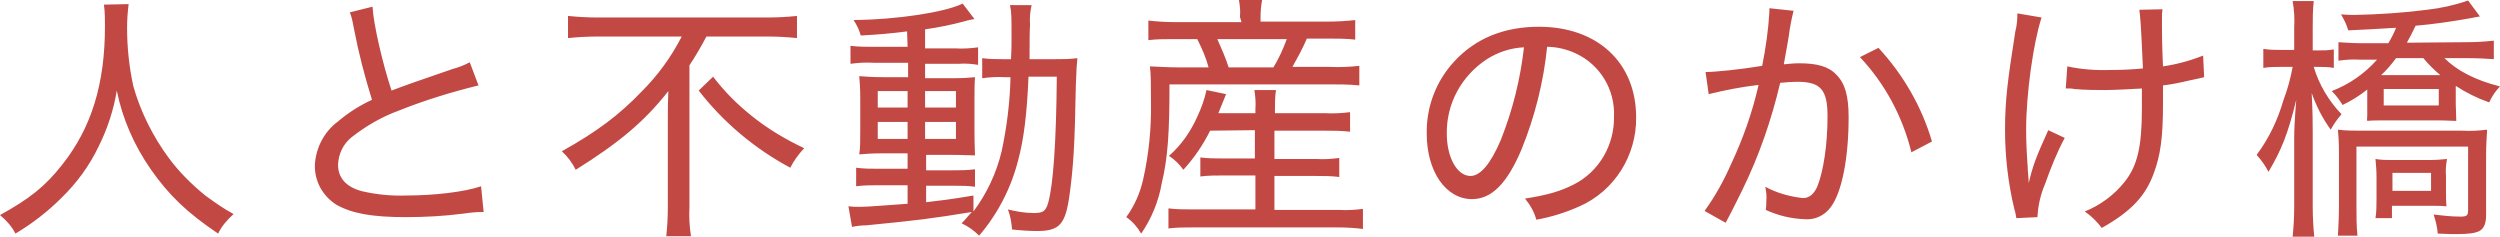 <?xml version="1.0" encoding="UTF-8"?><svg id="_レイヤー_1" xmlns="http://www.w3.org/2000/svg" viewBox="0 0 485.9 46"><defs><style>.cls-1{fill:#c24844;fill-rule:evenodd;}</style></defs><path id="text-catch_pc.svg" class="cls-1" d="m20.2.9c.2,1.4.2,2.8.2,4.2,0,11.2-2.6,19.7-8.3,26.9-3.3,4.2-6.3,6.6-12.1,9.8,1.2,1,2.3,2.2,3,3.6,3.2-1.9,6.2-4.2,8.9-6.9,3-2.9,5.5-6.3,7.3-10.1,1.7-3.4,2.9-7.1,3.5-10.8,1.1,5.5,3.4,10.7,6.6,15.3,3.5,5,7,8.4,13.1,12.5.7-1.5,1.8-2.7,3-3.8-1.9-1-3.7-2.3-5.5-3.6-2.7-2.2-5.1-4.6-7.1-7.3-3.1-4.2-5.5-9-6.9-14-.8-3.7-1.2-7.5-1.2-11.3,0-1.5.1-3,.3-4.6l-4.8.1h0Zm47.8,1.5c.4,1,.6,2.1.8,3.2.9,4.7,2.1,9.3,3.5,13.8-2.4,1.1-4.6,2.5-6.6,4.2-2.7,2-4.3,5.1-4.5,8.4-.1,3.2,1.5,6.1,4.2,7.8,3,1.7,7,2.4,13.4,2.4,3.8,0,7.6-.2,11.4-.7,1.3-.2,2.5-.3,3.8-.3l-.5-5c-3.2,1.1-9,1.8-14.7,1.8-2.8.1-5.6-.2-8.3-.8-3.2-.8-4.8-2.6-4.8-5.2.1-2.1,1-4,2.6-5.3,2.8-2.2,5.9-4,9.2-5.2,5-2,10.2-3.6,15.5-4.9l-1.7-4.5c-1.1.6-2.2,1-3.3,1.3q-8.8,3-11.9,4.2c-1.7-5.1-3.5-12.8-3.7-16.3l-4.4,1.1Zm64.5,4.7c-2,3.9-4.6,7.5-7.7,10.6-4.5,4.7-8.8,7.9-15.6,11.7,1.1,1,2,2.2,2.7,3.6,8.3-5.2,13.3-9.3,18-15.3-.1,2.2-.1,3.3-.1,5.4v17.1c0,1.9-.1,3.8-.3,5.7h4.8c-.3-1.9-.4-3.8-.3-5.7V12.7c1.2-1.8,2.3-3.7,3.3-5.6h11.9c1.9,0,3.8.1,5.7.3V3.1c-1.9.2-3.9.3-5.8.3h-32.9c-1.9,0-3.8-.1-5.8-.3v4.3c1.9-.2,3.9-.3,5.8-.3h16.3Zm3.3,10.5c4.8,6.2,10.9,11.3,17.8,15,.7-1.4,1.6-2.6,2.7-3.8-3.6-1.7-7-3.7-10.1-6.2-2.8-2.2-5.4-4.8-7.6-7.7l-2.8,2.7Zm40.6-8.5h-6.6c-1.5,0-3,0-4.5-.2v3.5c1.5-.2,3-.3,4.5-.2h6.7v2.8h-4.7c-2.1,0-3.5-.1-4.8-.2.1,1.5.2,1.9.2,4.4v6.1c0,2.4,0,3.4-.2,4.7,1.3-.1,2.5-.2,4.7-.2h4.7v3h-5.5c-1.5,0-3,0-4.5-.2v3.6c1.5-.2,3-.2,4.5-.2h5.5v3.6c-4.5.3-7.5.6-9.3.6-.7,0-1.4,0-2.2-.1l.7,4c.9-.2,1.8-.3,2.7-.3,10.2-1,12.6-1.3,20.6-2.6-.8.8-1,1.2-2,2.2,1.3.6,2.4,1.4,3.4,2.4,3.6-4.2,6.2-9.2,7.6-14.7,1.1-4.1,1.7-9,2-16.2h5.5c-.1,12.6-.7,21.2-1.7,24.6-.5,1.6-1,1.9-2.8,1.9-1.7,0-3.4-.3-5-.7.5,1.3.7,2.6.8,3.9,1.8.2,3.7.3,4.8.3,4.5,0,5.6-1.3,6.4-7.2.7-5.2,1-9.4,1.2-21.2.1-3,.2-4.1.3-5.2-1.5.2-3,.2-4.5.2h-4.8q0-5.7.1-6.6c-.1-1.3,0-2.6.3-3.9h-4.2c.3,1.4.3,2.2.3,6.2,0,1.7,0,2.7-.1,4.3h-1.4c-1.4,0-2.8,0-4.2-.2v3.9c1.5-.2,3-.3,4.5-.2h1c-.1,4.8-.7,9.6-1.7,14.3-1,4.3-2.9,8.3-5.5,11.8v-3.1c-4.8.8-6.6,1-9.2,1.3v-3.2h5.6c1.3,0,2.6,0,3.9.2v-3.4c-1.5.2-3,.2-4.5.2h-5v-3h5c2.2,0,3.2.1,4.5.1,0-.6-.1-2.2-.1-4.7v-6.1c0-1.5,0-2.9.1-4.4-1.2.1-2.2.2-4.3.2h-5.4v-2.8h6.5c1.3-.1,2.6,0,3.8.2v-3.4c-1.5.2-3,.3-4.5.2h-5.8v-3.7c2.8-.4,5.2-.9,7.8-1.6.6-.2,1.2-.3,1.8-.4l-2.3-3c-3.5,1.7-12.7,3.1-21.2,3.2.6.9,1.1,1.9,1.4,3,3.6-.2,5.9-.4,9-.8l.1,3h0Zm0,8.6v3.2h-5.8v-3.2h5.8Zm3.4,0h6v3.2h-6v-3.2Zm-3.4,6v3.3h-5.8v-3.3h5.8Zm3.4,0h6v3.3h-6v-3.3Zm64.1,1.6v5.5h-6c-1.5,0-3.1,0-4.6-.2v3.7c1.5-.2,3.1-.2,4.7-.2h6v6.6h-12.3c-1.5,0-3.1,0-4.6-.2v3.9c1.6-.2,3.1-.2,4.7-.2h28.3c1.6,0,3.2.1,4.8.3v-3.9c-1.5.2-3.1.3-4.7.2h-12.5v-6.6h8.1c1.5,0,3,0,4.5.2v-3.7c-1.5.2-3,.3-4.5.2h-8.1v-5.5h9.7c1.7,0,3.3,0,5,.2v-3.8c-1.6.2-3.3.3-4.9.2h-9.7v-.7c0-1.3,0-2.5.2-3.8h-4.2c.2,1.2.3,2.5.2,3.8v.7h-7.2q.7-1.7,1.5-3.7l-3.8-.8c-.4,1.8-1,3.5-1.8,5.2-1.3,2.9-3.1,5.5-5.5,7.6,1.1.7,2,1.6,2.8,2.7,2.1-2.3,3.8-4.8,5.2-7.6l8.7-.1h0Zm-2.6-21h-12.9c-1.7,0-3.4-.1-5.2-.3v3.8c1.6-.2,3.3-.2,5-.2h4.5c.9,1.8,1.7,3.6,2.2,5.5h-5.6c-1.9,0-3.8-.1-5.8-.2.2,1.4.2,4.1.2,6.9.1,5-.4,10.1-1.5,15-.6,2.7-1.7,5.2-3.3,7.4,1.2.8,2.2,2,2.9,3.2,2-2.9,3.4-6.3,4-9.8,1.2-5,1.5-9.9,1.5-19.2h31.1c1.9,0,3.8,0,5.8.2v-3.8c-1.9.2-3.8.3-5.8.2h-7.2c1-1.8,2-3.6,2.8-5.5h4.2c1.7,0,3.5,0,5.2.2v-3.8c-1.8.2-3.6.3-5.4.3h-13v-.9c0-1.1.1-2.2.3-3.3h-4.5c.2,1.1.3,2.2.2,3.3l.3,1h0Zm-2.5,8.8c-.6-1.9-1.4-3.7-2.2-5.5h13.5c-.7,1.9-1.5,3.7-2.6,5.5h-8.7Zm57.6,25.5c1,1.2,1.8,2.6,2.2,4.1,2.9-.5,5.7-1.4,8.4-2.6,6.8-3,11.1-9.9,11-17.3,0-10.6-7.5-17.6-18.9-17.6-6.8,0-12.4,2.3-16.5,6.8-3.5,3.8-5.4,8.8-5.3,14,0,7.3,3.7,12.7,8.8,12.7,3.8,0,6.8-3,9.6-9.6,2.6-6.4,4.3-13.1,5-20,1.9,0,3.9.5,5.6,1.3,4.7,2.2,7.6,7,7.4,12.2.1,5.6-2.9,10.8-7.9,13.3-2.6,1.3-5,2-9.4,2.7h0Zm-.2-29.4c-.7,6.2-2.2,12.2-4.5,18-2,4.7-4,7-5.9,7-2.6,0-4.6-3.6-4.6-8.2-.1-5.9,2.9-11.3,7.8-14.5,2.2-1.4,4.7-2.2,7.2-2.3h0Zm35.9,9.1c3.2-.8,6.4-1.4,9.7-1.8-1.2,5.3-3,10.4-5.3,15.3-1.4,3.2-3.1,6.3-5.2,9.2l4.1,2.3c1.5-2.8,2.5-4.9,3.2-6.3,3.3-6.7,5.7-13.7,7.4-20.9,1.1-.1,2.3-.2,3.4-.2,4.5,0,5.8,1.6,5.8,6.7,0,5.6-.8,10.7-2,13.7-.7,1.5-1.6,2.2-2.8,2.2-2.6-.3-5.1-1-7.3-2.2.2.9.3,1.9.2,2.8,0,.6,0,1.1-.1,1.7,2.4,1.1,4.9,1.7,7.5,1.8,2,.2,3.9-.7,5.1-2.3,2.2-2.9,3.5-9.6,3.5-17.5,0-4.2-.7-6.6-2.4-8.3-1.5-1.6-3.8-2.2-7.2-2.2-1.1,0-1.8.1-3,.2.2-1.2.8-4.3,1-5.7.2-1.6.5-3.1.9-4.7l-4.7-.5v.7c-.2,3.5-.7,7-1.4,10.5-4.2.7-9.2,1.2-11,1.2l.6,4.3Zm29.4-7.2c4.9,5.2,8.3,11.6,10,18.5l4-2.1c-2-6.8-5.6-13-10.4-18.2l-3.6,1.8Zm40,6.1h.7c.3,0,.6,0,.9.1,2.3.2,4.5.2,5.9.2,2.2,0,5.4-.2,7.3-.3v3.9c0,7.5-.9,11.2-3.4,14.3-2,2.5-4.7,4.5-7.7,5.7,1.3.9,2.4,2,3.3,3.2,5.7-3.2,8.5-6.2,10.1-10.6,1.3-3.5,1.8-6.9,1.8-13.5v-3.6c1.8-.2,3.6-.6,5.3-1,1.6-.3,1.8-.4,2.7-.6l-.2-4.2c-2.5,1-5.1,1.7-7.8,2.1-.2-4.2-.2-6.8-.2-7.9v-1.5c0-.6,0-1.1.1-1.7l-4.5.1c.2,1.6.3,2.3.7,11.4-2,.2-4.1.3-6.2.3-2.9.1-5.7-.1-8.5-.7l-.3,4.3h0Zm-9.4-14.6c0,1.2-.1,2.4-.4,3.5-1.5,9.6-2,13.3-2,19.2,0,5.1.6,10.3,1.8,15.3.2.6.3,1.2.4,1.8l4.1-.2c.1-2.2.6-4.4,1.5-6.5,1.1-3.1,2.3-6.1,3.8-8.9l-3.2-1.5c-2.4,5.3-3,6.9-3.8,10.3,0-.9-.2-2.3-.2-3.2-.2-2.7-.3-5.1-.3-7.2,0-7,1.4-16.9,3-21.8l-4.7-.8Zm75.7,5.7c.6-1.1,1.2-2.2,1.7-3.3,3.5-.3,6.9-.8,10.3-1.4,1.2-.2,1.4-.3,2.2-.4l-2.3-3.1c-2.6.9-5.3,1.5-8,1.8-4.6.6-9.3.9-14,1-.6,0-1.5,0-2.7-.1.6,1,1.1,2,1.4,3.1,2-.1,6.5-.3,9.3-.5-.4,1-.9,2-1.5,3h-5.2c-1.5,0-3-.1-4.5-.2v3.6c1.4-.2,2.8-.3,4.2-.2h3.3c-2.4,2.7-5.4,4.8-8.8,6.1.8.8,1.5,1.7,2.1,2.7,1.7-.8,3.3-1.8,4.8-3v5.1c0,.3-.1.7,0,1,.9-.1,1.9-.1,3.3-.1h10.6c1.5,0,2.5.1,3.4.1,0-1.2-.1-2.3-.1-3.3v-3.5c2,1.3,4.2,2.4,6.5,3.2.5-1.1,1.2-2.2,2.1-3.1-4.8-1.2-8.4-3.1-10.8-5.5h4.5c1.8,0,3.7.1,5.1.2v-3.6c-1.8.2-3.5.3-5.3.3l-11.6.1h0Zm3.2,3c1,1.2,2.1,2.3,3.3,3.3h-11.5c1.1-1,2-2.1,2.9-3.3h5.3Zm-7.7,6h10.7v3.2h-10.7v-3.2h0Zm-17.4-7.6h-2.5c-1.2,0-2.3,0-3.5-.2v3.7c1.1-.2,2.3-.2,3.5-.2h2.2c-.4,2.2-1,4.4-1.8,6.5-1.1,3.8-2.8,7.4-5.2,10.6.9,1,1.7,2.1,2.3,3.3,2.5-4.2,3.8-7.4,5.4-14-.3,3.8-.4,5.7-.4,7.7v13c0,2-.1,3.9-.3,5.9h4.2c-.2-2-.3-3.9-.3-5.9v-14.3c0-1.9,0-3.6-.2-7.7.9,2.5,2.1,4.9,3.7,7.1.6-1.1,1.3-2.1,2.1-3-2.5-2.6-4.4-5.8-5.4-9.2h.8c1,0,2.1,0,3.1.2v-3.6c-1,.2-2.1.2-3.2.2h-.9v-4.4c0-1.7,0-3.4.2-5.2h-4.1c.3,1.7.4,3.5.3,5.2v4.3h0Zm16,28.9c0,1.3,0,2.5-.2,3.8h3.2v-2.4h7.8c1,0,1.9,0,2.8.1-.1-1-.1-2-.1-3.1v-2.8c-.1-1.1,0-2.2.2-3.3-1.1.1-2.1.2-3.2.2h-7.4c-1.1,0-2.2,0-3.3-.2.1,1.1.2,2.3.2,3.4v4.3Zm3.1-5h7.5v3.5h-7.5v-3.5Zm-6.8,12.2c-.2-1.8-.2-3.7-.2-5.6v-11.7h21.7v12.2c0,1.2-.2,1.4-1.5,1.4-1.8,0-3.5-.2-5.2-.4.4,1.2.7,2.4.8,3.7,2,.1,3,.1,3.6.1,2.5,0,3.7-.2,4.5-.6.9-.5,1.3-1.5,1.3-3.1v-11.8c0-1.6.1-3.2.2-4.8-1.6.2-3.2.3-4.8.2h-19.8c-1.5,0-2.9,0-4.4-.2.1,1.2.2,2.4.2,4.5v10.4c0,1.9-.1,3.8-.2,5.7h3.8Z"/></svg>
